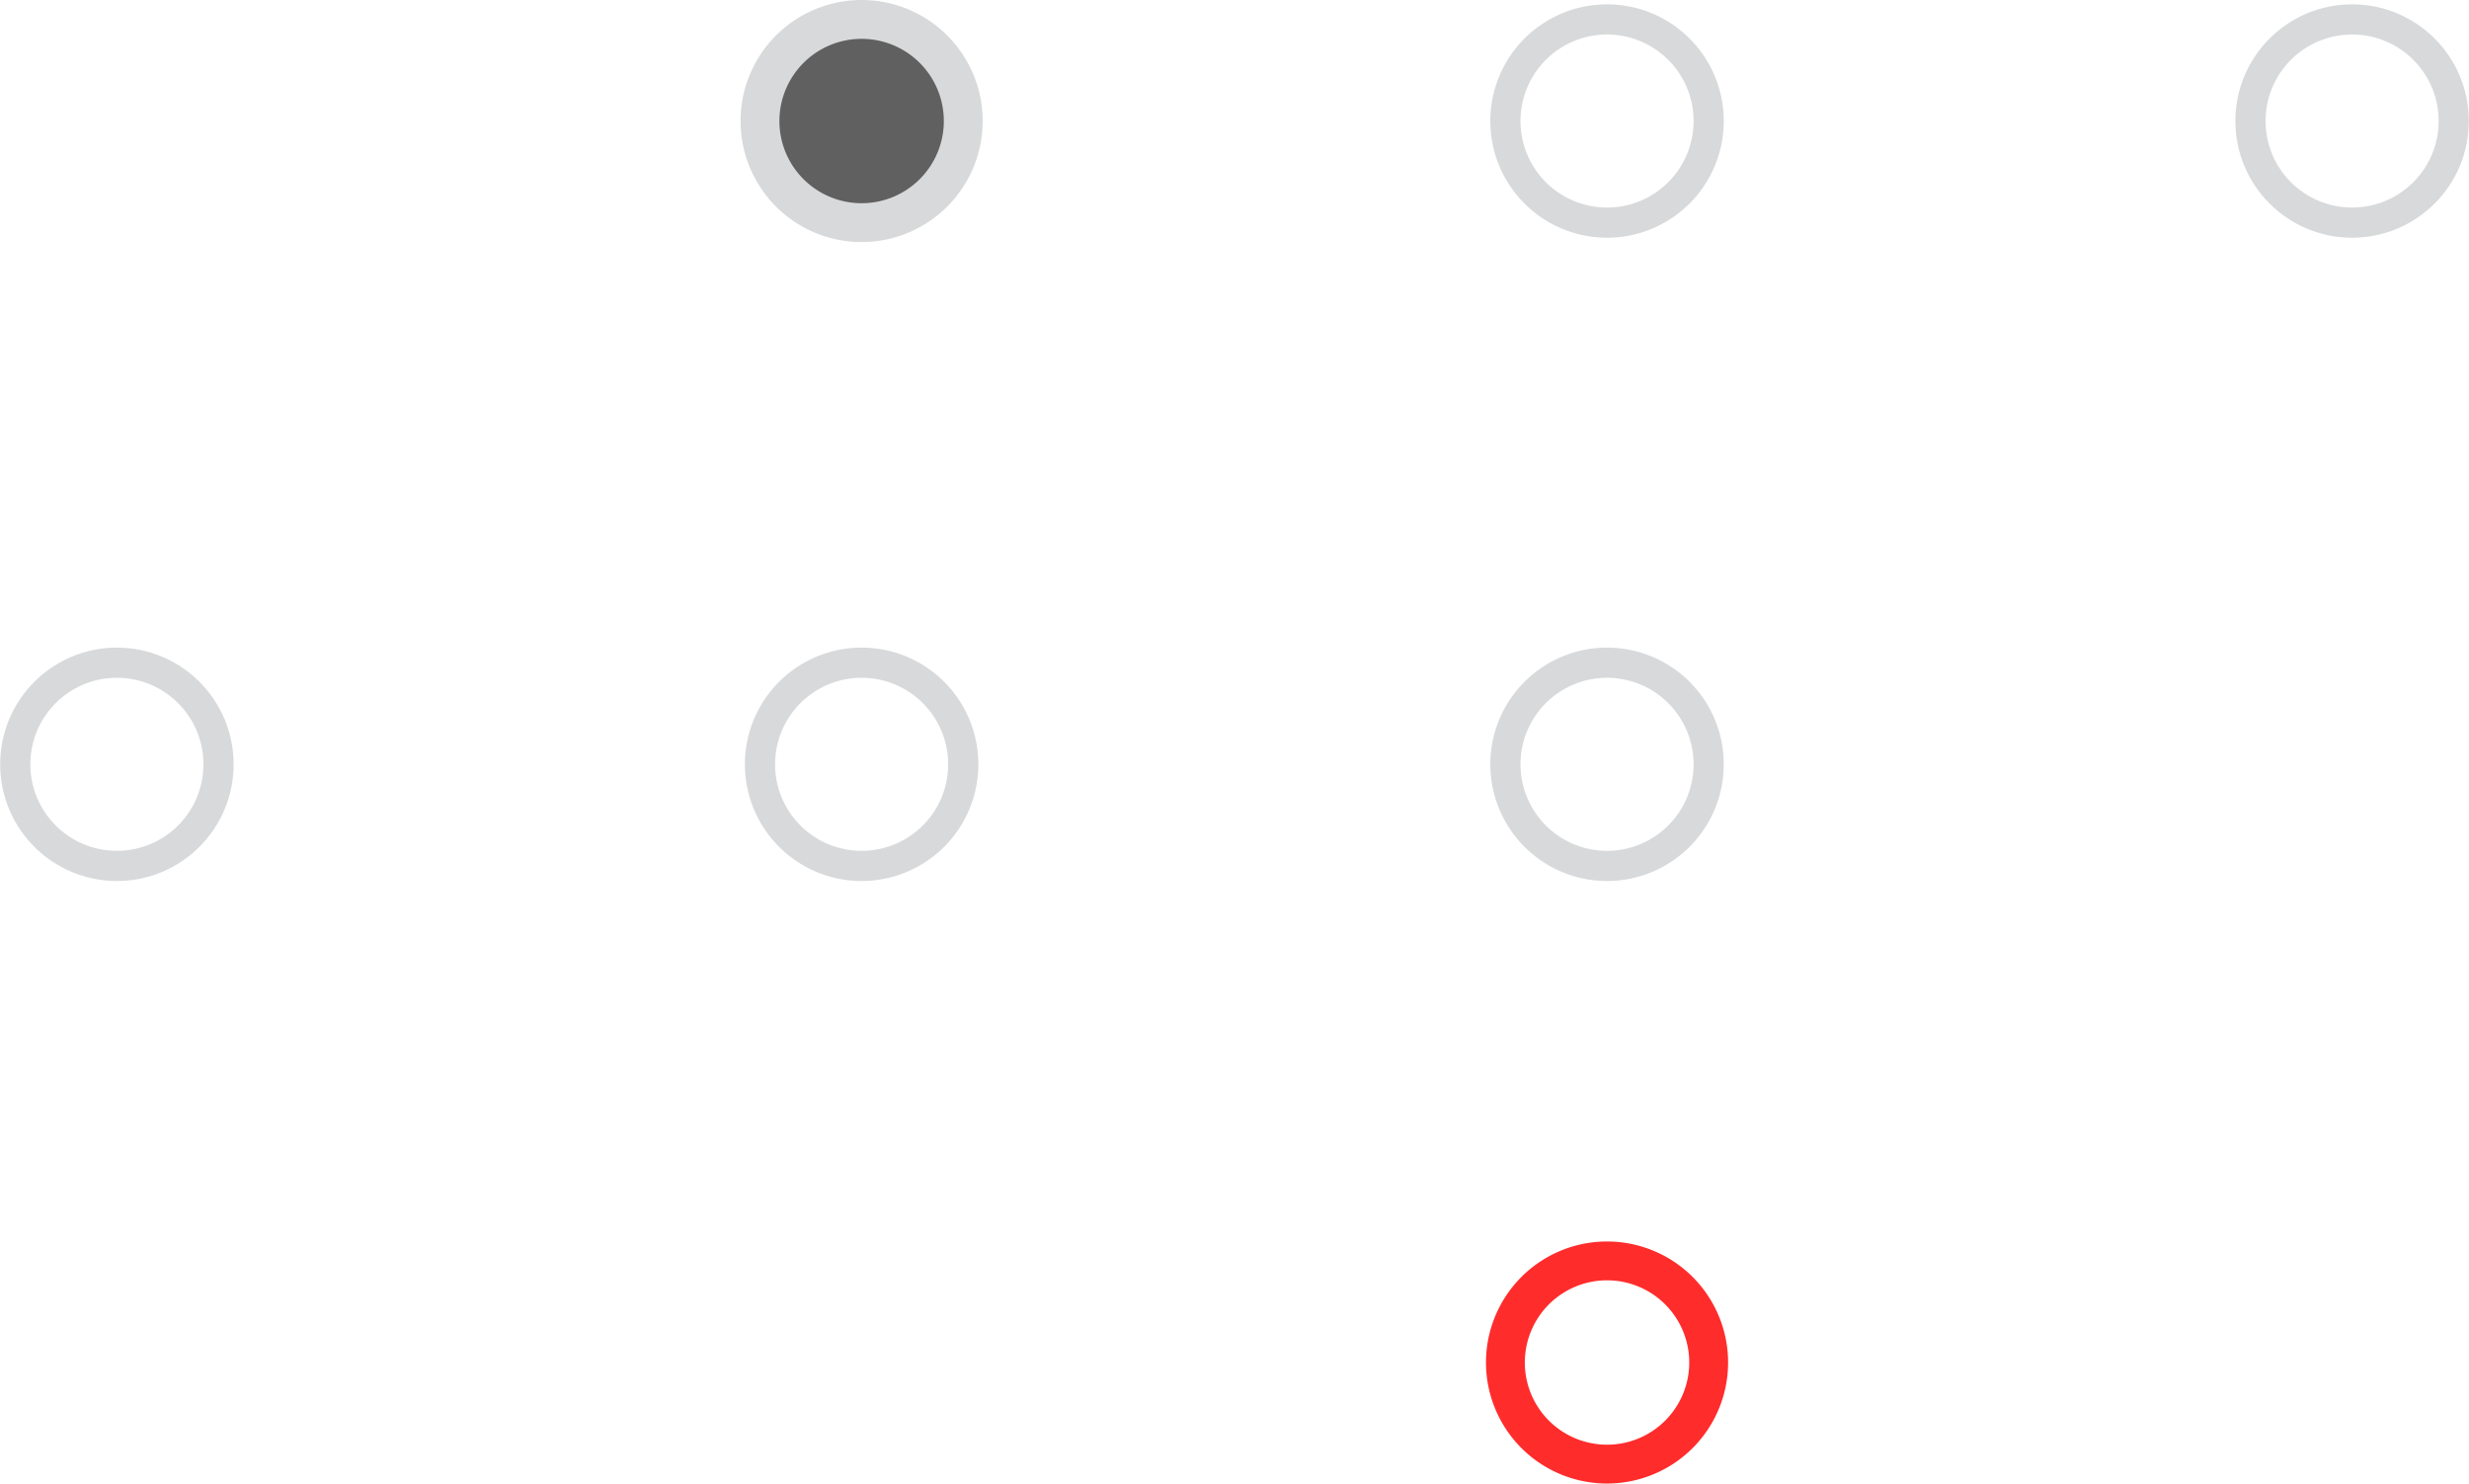 <svg id="Layer_1" data-name="Layer 1" xmlns="http://www.w3.org/2000/svg" viewBox="0 0 71.18 42.78"><defs><style>.cls-1{fill:#606060;}.cls-1,.cls-2{stroke:#d8d9da;}.cls-1,.cls-2,.cls-3{stroke-miterlimit:10;}.cls-1,.cls-3{stroke-width:1.12px;}.cls-2,.cls-3{fill:none;}.cls-2{stroke-width:0.87px;}.cls-3{stroke:#ff2c2c;}</style></defs><path class="cls-1" d="M68.22,20.27a2.93,2.93,0,1,1-2.93-2.93A2.93,2.93,0,0,1,68.22,20.27Z" transform="translate(-40.45 -16.78)"/><path class="cls-2" d="M89.71,20.27a2.93,2.93,0,1,1-2.93-2.93A2.93,2.93,0,0,1,89.71,20.27Z" transform="translate(-40.45 -16.78)"/><circle class="cls-2" cx="67.81" cy="3.49" r="2.93"/><circle class="cls-2" cx="3.37" cy="22.04" r="2.93"/><path class="cls-2" d="M68.22,38.82a2.93,2.93,0,1,1-2.93-2.93A2.93,2.93,0,0,1,68.22,38.82Z" transform="translate(-40.45 -16.78)"/><path class="cls-2" d="M89.71,38.82a2.93,2.93,0,1,1-2.93-2.93A2.93,2.93,0,0,1,89.71,38.82Z" transform="translate(-40.45 -16.78)"/><path class="cls-3" d="M89.71,56.07a2.93,2.93,0,1,1-2.93-2.93A2.93,2.93,0,0,1,89.71,56.07Z" transform="translate(-40.45 -16.78)"/></svg>